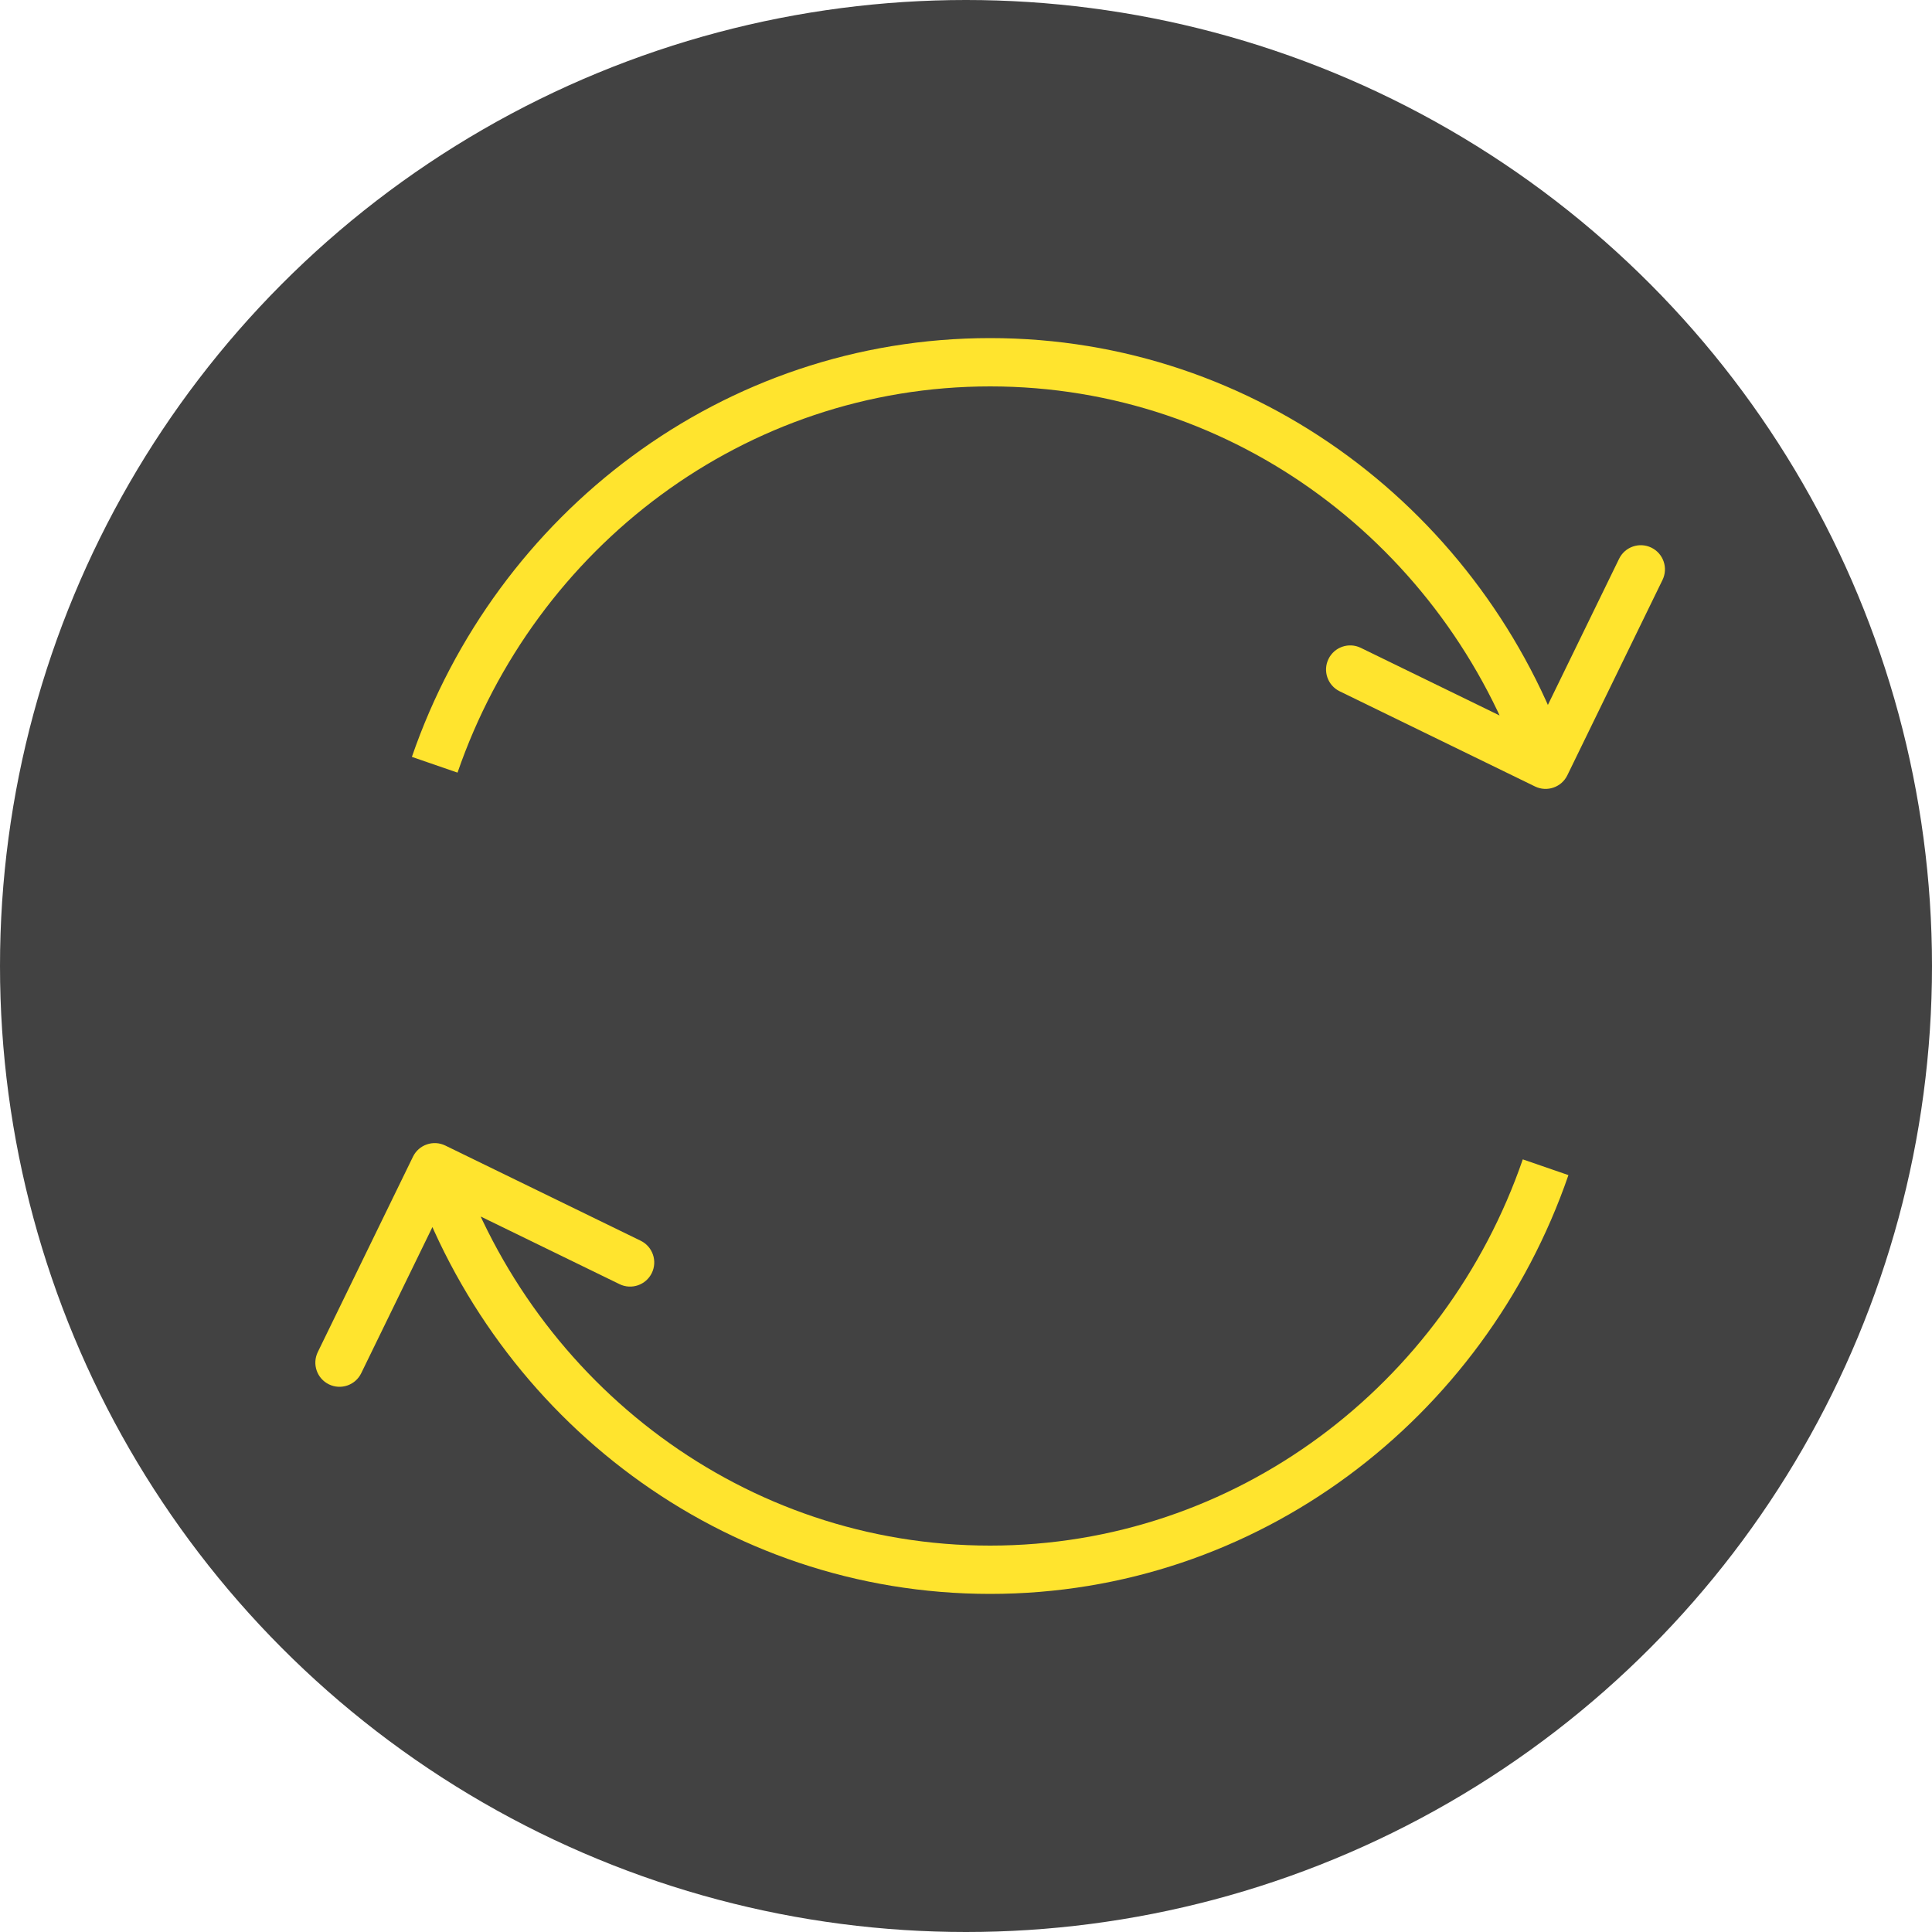 <svg width="80" height="80" viewBox="0 0 80 80" fill="none" xmlns="http://www.w3.org/2000/svg">
<circle cx="40" cy="40" r="40" fill="#424242"/>
<path d="M18.438 47.434C17.942 47.193 17.343 47.399 17.101 47.895L13.159 55.986C12.917 56.483 13.123 57.081 13.62 57.323C14.117 57.565 14.715 57.359 14.957 56.862L18.461 49.67L25.653 53.174C26.149 53.416 26.748 53.21 26.99 52.713C27.232 52.217 27.025 51.618 26.529 51.376L18.438 47.434ZM55.226 19.692L54.633 20.497L55.226 19.692ZM63.562 32.566C64.058 32.807 64.657 32.601 64.899 32.105L68.841 24.014C69.083 23.517 68.876 22.919 68.38 22.677C67.883 22.435 67.285 22.641 67.043 23.138L63.539 30.33L56.347 26.826C55.851 26.584 55.252 26.79 55.01 27.287C54.768 27.783 54.975 28.382 55.471 28.624L63.562 32.566ZM41 64C30.834 64 22.163 57.339 18.945 48.007L17.055 48.659C20.533 58.748 29.929 66 41 66L41 64ZM18.945 31.993C22.163 22.661 30.834 16 41 16L41 14C29.929 14 20.533 21.253 17.055 31.341L18.945 31.993ZM41 16C46.087 16 50.793 17.665 54.633 20.497L55.82 18.887C51.651 15.813 46.532 14 41 14L41 16ZM63.055 48.007C59.837 57.339 51.166 64 41 64L41 66C52.071 66 61.467 58.748 64.945 48.659L63.055 48.007ZM54.633 20.497C58.474 23.33 61.447 27.33 63.055 31.993L64.945 31.341C63.205 26.294 59.987 21.96 55.82 18.887L54.633 20.497Z" fill="#FFE42E"/>
</svg>
